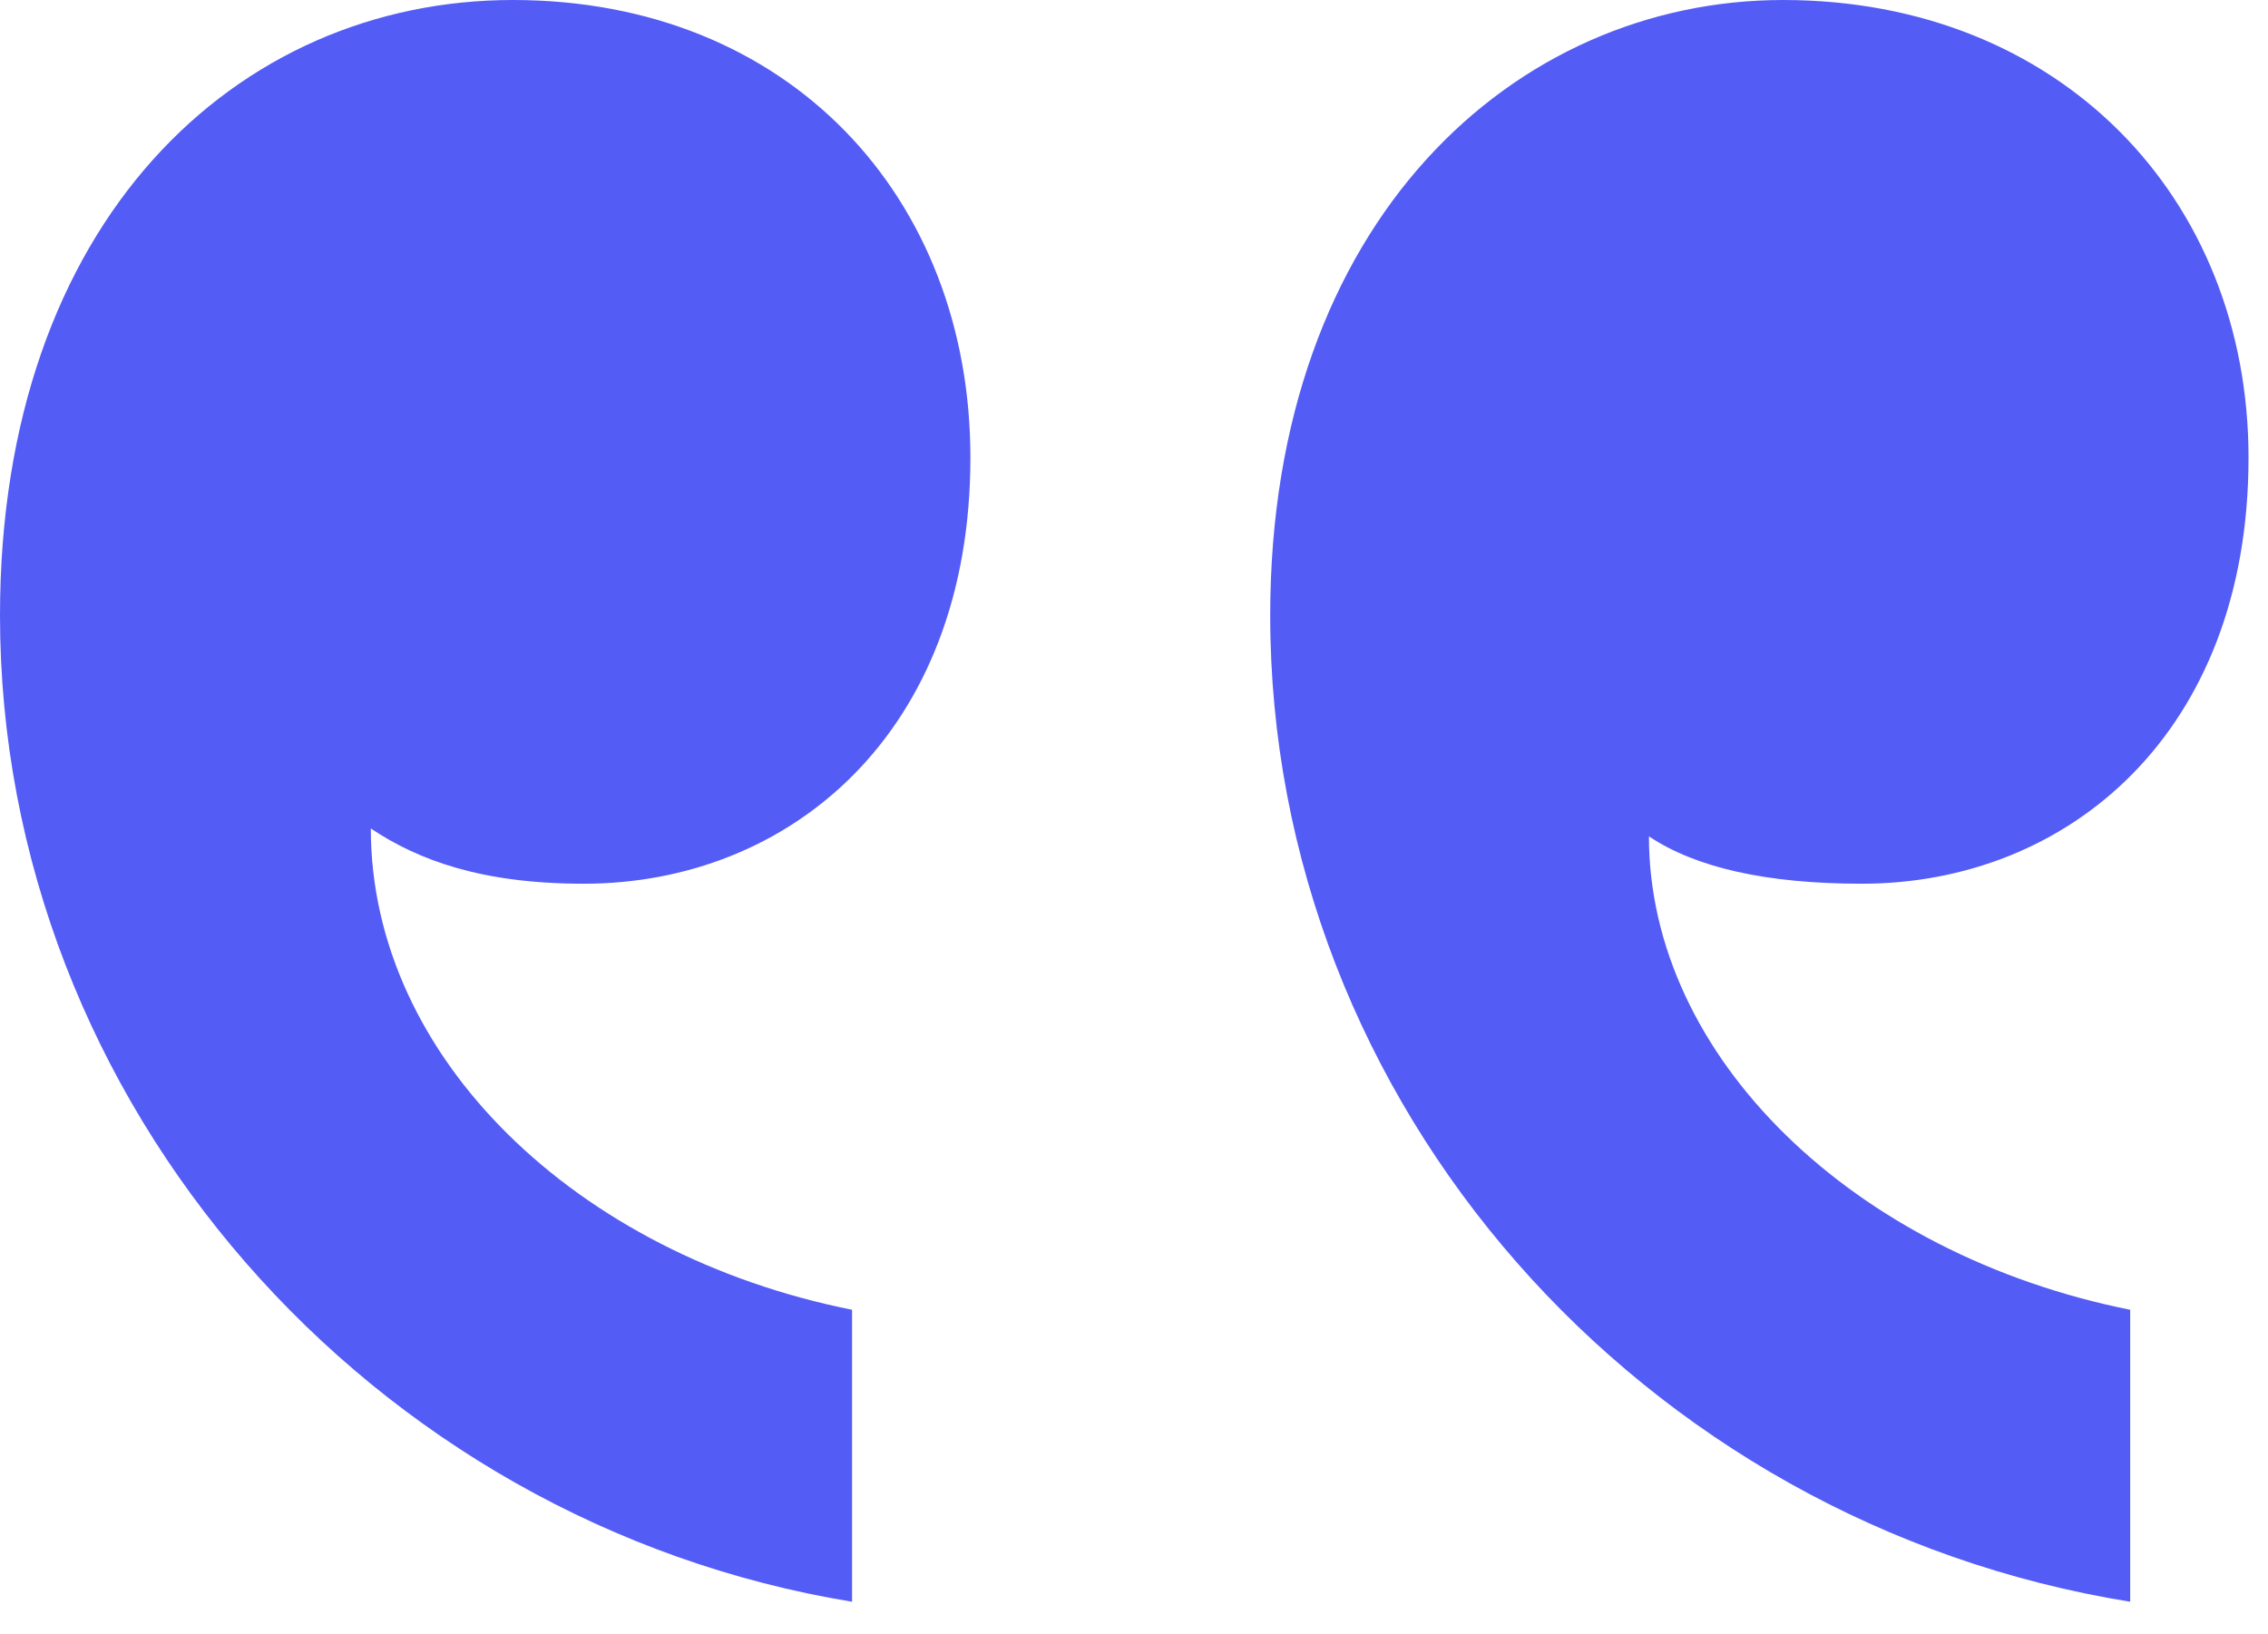 <svg width="68" height="49" viewBox="0 0 68 49" fill="none" xmlns="http://www.w3.org/2000/svg">
<path d="M29.095 13.72C29.095 5.914 23.655 0 15.376 0C7.096 0 0 6.624 0 18.451C0 33.117 11.118 45.654 25.547 48.02V39.267C17.268 37.611 11.118 31.698 11.118 24.838C12.537 25.784 14.429 26.494 17.505 26.494C23.655 26.494 29.095 21.999 29.095 13.72ZM67.416 13.72C67.416 5.914 61.739 0 53.46 0C45.417 0 38.084 6.624 38.084 18.451C38.084 33.117 49.202 45.654 63.868 48.02V39.267C55.589 37.611 49.439 31.698 49.439 25.074C50.858 26.021 52.987 26.494 55.825 26.494C61.976 26.494 67.416 21.999 67.416 13.72Z" fill="#545CF6"/>
</svg>
